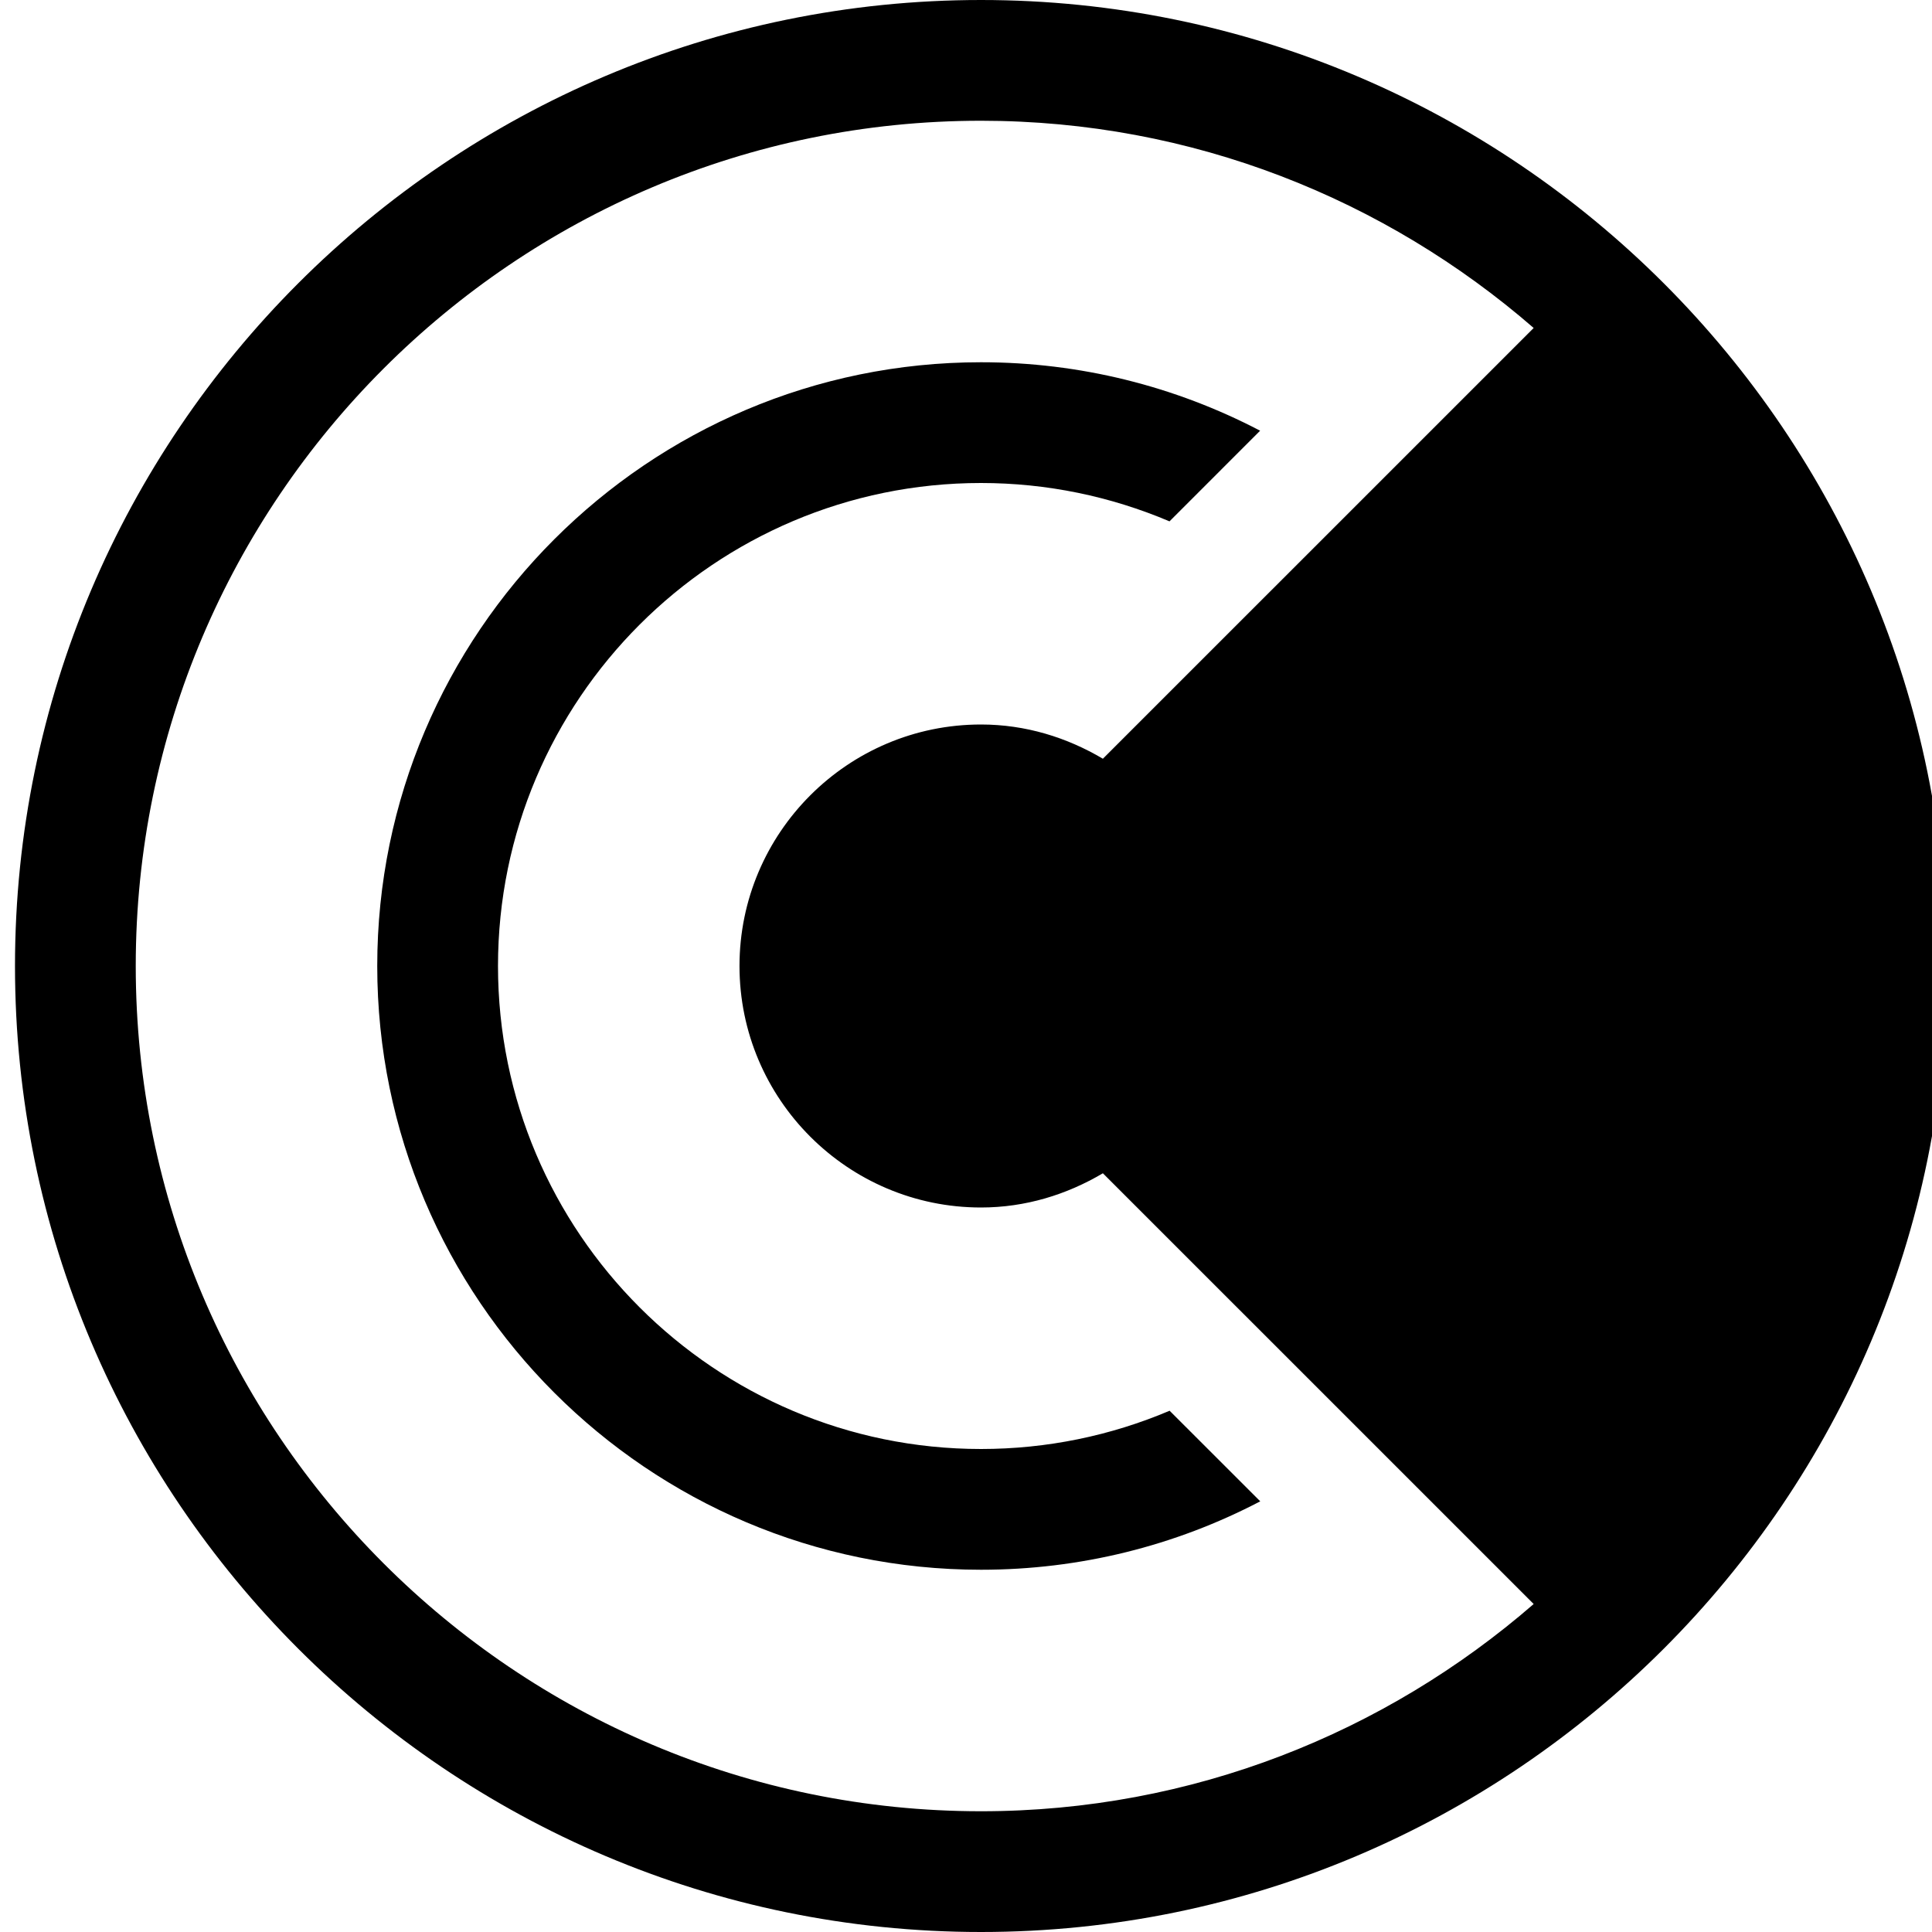 <?xml version="1.0" encoding="UTF-8"?>
<svg xmlns="http://www.w3.org/2000/svg" width="46" height="46" viewBox="0 0 46 46" fill="none">
  <g clip-path="url(#clip0_106_533)">
    <path d="M8.982 23C8.982 30.926 15.431 37.375 23.357 37.375C25.712 37.375 27.977 36.807 30.006 35.746L27.848 33.589C26.445 34.184 24.927 34.5 23.357 34.5C17.016 34.5 11.857 29.341 11.857 23C11.857 16.659 17.016 11.5 23.357 11.5C24.923 11.5 26.442 11.818 27.845 12.413L30.003 10.255C27.972 9.193 25.707 8.625 23.357 8.625C15.431 8.625 8.982 15.074 8.982 23Z" fill="black"></path>
    <path d="M23.357 0C10.676 0 0.357 10.318 0.357 23C0.357 35.682 10.676 46 23.357 46C36.039 46 46.357 35.682 46.357 23C46.357 10.318 36.039 0 23.357 0ZM26.259 18.065C25.404 17.559 24.421 17.25 23.357 17.25C20.186 17.25 17.607 19.829 17.607 23C17.607 26.171 20.186 28.75 23.357 28.75C24.421 28.75 25.404 28.441 26.259 27.935L36.516 38.191C32.984 41.256 28.39 43.125 23.357 43.125C12.26 43.125 3.232 34.097 3.232 23C3.232 11.902 12.26 2.875 23.357 2.875C28.39 2.875 32.984 4.744 36.516 7.809L26.259 18.065Z" fill="black"></path>
  </g>
  <defs>
    <clipPath id="clip0_106_533">
      <rect width="46" height="46" fill="white"></rect>
    </clipPath>
  </defs>
</svg>
